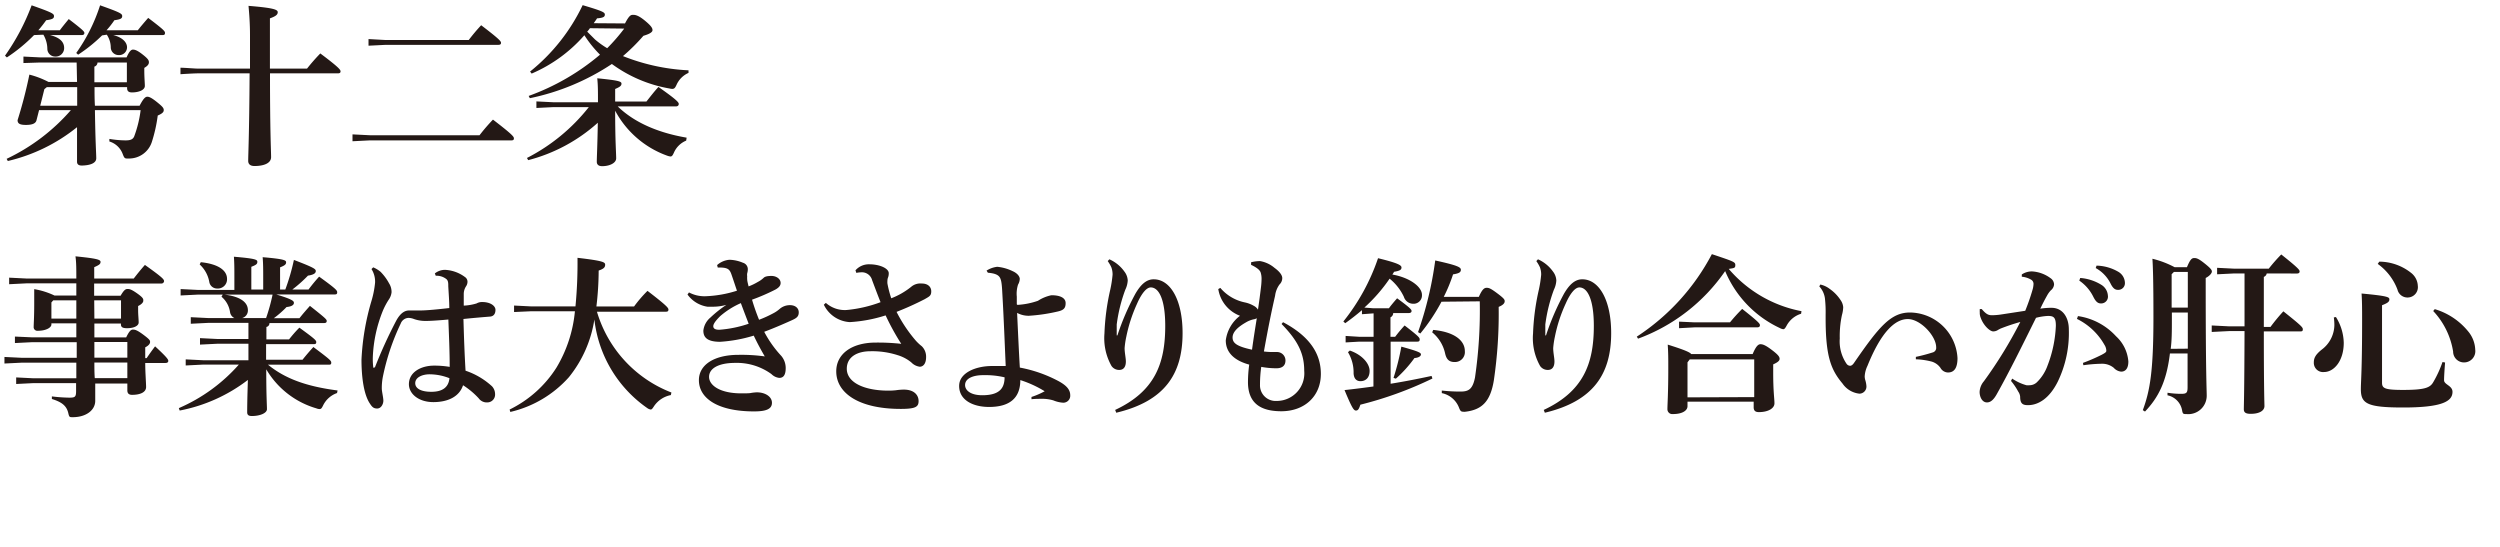 <svg id="レイヤー_1" data-name="レイヤー 1" xmlns="http://www.w3.org/2000/svg" width="320" height="70" viewBox="0 0 320 70"><defs><style>.cls-1{fill:#231815;}</style></defs><path class="cls-1" d="M4.36,4.49A20.94,20.94,0,0,1,.88,7.35L.64,7.13A28.16,28.16,0,0,0,4.05.68c2.7.95,2.86,1.08,2.86,1.39s-.24.41-1,.52c-.31.44-.64.86-1,1.28H7.66C8,3.41,8.34,3,8.8,2.44c1.87,1.43,2,1.61,2,1.78s-.11.27-.33.27H6.4c1.32.33,1.81.92,1.81,1.65a1.08,1.08,0,0,1-1.15,1.1,1,1,0,0,1-1-1,3.64,3.64,0,0,0-.51-1.8ZM5.15,8,3,8.07V7.24l2.2.11h11c.36-.82.6-1,.82-1s.53.07,1.23.62.81.75.81,1-.15.46-.59.72V9c0,.94.07,1.62.07,2,0,.52-.77.83-1.65.83-.42,0-.62-.17-.62-.55v-.13H12.1c0,.79,0,1.58.05,2.38h5.72c.52-1,.77-1.15,1-1.15s.57.16,1.25.71.84.74.84,1-.18.44-.77.7a19,19,0,0,1-.77,3.43,3.06,3.06,0,0,1-2.86,2.07,2,2,0,0,1-.31,0c-.31,0-.37-.13-.55-.59A2.62,2.62,0,0,0,14,18.11l0-.33a13.1,13.1,0,0,0,2.07.19c.64,0,1-.13,1.15-.63A14.67,14.67,0,0,0,18,14.1H12.15c.06,4.2.17,5.52.17,6.16s-.81.91-1.85.93c-.41,0-.61-.16-.61-.49,0-.5,0-1.6,0-4.42A22.15,22.15,0,0,1,1,20.61l-.15-.28A25.11,25.11,0,0,0,9.07,14.1H5l-.33,1.3c-.11.42-.57.59-1.35.59s-1.07-.17-1.07-.61A57.7,57.7,0,0,0,3.76,9.55a11.35,11.35,0,0,1,2.45.94H9.86v-.06L9.81,8Zm.53,3.41-.53,2.12H9.88c0-.8,0-1.59,0-2.38H6Zm7.39-6.88A19.8,19.8,0,0,1,10,7l-.24-.22A22.13,22.13,0,0,0,12.81.68c2.68.95,2.83,1.08,2.83,1.39s-.24.41-1,.52a11.8,11.8,0,0,1-1,1.28h4c.42-.53.82-1,1.33-1.58C21,3.83,21.12,4,21.12,4.22s-.11.27-.33.27H14.5c1.28.33,1.76,1,1.76,1.56a1,1,0,0,1-1.08,1,1,1,0,0,1-1-.94,3,3,0,0,0-.51-1.67ZM12.48,8a.57.57,0,0,1-.4.53l0,2h4.16V8Z"/><path class="cls-1" d="M32,8.78V4.51C32,3,31.9,1.74,31.81.75c3.22.26,3.74.48,3.74.81s-.28.53-1,.79V8.78h4.75A25.37,25.37,0,0,1,41,6.84c2.35,1.76,2.59,2.09,2.59,2.29s-.13.26-.35.26H34.56c0,7.68.14,9.9.14,10.72s-1,1.14-2.12,1.14c-.57,0-.81-.26-.81-.66,0-.86.13-3.1.18-11.2H25.3c-.37,0-1.65.07-2.2.11V8.67c.59,0,1.8.11,2.2.11Z"/><path class="cls-1" d="M47.32,17.31H61.38a23.88,23.88,0,0,1,1.72-2c2.46,1.89,2.68,2.18,2.68,2.4s-.13.26-.35.26H47.32l-2.2.11V17.2Zm2-12.19H60a24.07,24.07,0,0,1,1.59-1.89C63.91,5,64.13,5.28,64.13,5.48s-.13.26-.35.26H49.37l-2.2.11V5Z"/><path class="cls-1" d="M87.83,18a2.93,2.93,0,0,0-1.56,1.52c-.16.35-.25.51-.45.51a1.84,1.84,0,0,1-.44-.11,12.23,12.23,0,0,1-6.64-5.75c0,3.94.13,5.35.13,6.1,0,.57-.79,1-1.8,1-.44,0-.68-.2-.68-.56,0-.66.08-1.93.13-5a21.3,21.3,0,0,1-8.91,4.79l-.16-.28a24,24,0,0,0,7.92-6.51H70.86l-2.2.11v-.84l2.2.11h5.68v-.07c0-1.36,0-2.09-.09-3,2.71.27,3.1.4,3.1.68s-.19.42-.81.69V13h4c.51-.64.92-1.19,1.54-1.87,2.49,1.74,2.6,2,2.6,2.18s-.13.31-.36.31H79.07c2.05,2,5.06,3.36,8.82,4ZM80,3c.52-1,.74-1.1,1-1.1s.64,0,1.52.72,1,1,1,1.24-.33.48-1.16.72a24.71,24.71,0,0,1-2.62,2.6A25.85,25.85,0,0,0,88.13,9l0,.33a3,3,0,0,0-1.52,1.5c-.19.42-.3.55-.57.55a1.56,1.56,0,0,1-.33-.05,17.55,17.55,0,0,1-7.39-3.14,29.81,29.81,0,0,1-10.5,4.38l-.15-.29A29.68,29.68,0,0,0,76.8,7a15,15,0,0,1-2-2.49,18.8,18.8,0,0,1-6.75,4.91l-.2-.26A24.27,24.27,0,0,0,74.58.66c2.6.77,2.84.92,2.84,1.21s-.22.42-1,.48c-.13.22-.29.42-.42.62Zm-4.49.61a3.08,3.08,0,0,1-.35.44c.33.33.66.66,1,1a10.81,10.81,0,0,0,1.56,1.12,23.77,23.77,0,0,0,2.18-2.51Z"/><path class="cls-1" d="M6.58,41.53c0,.41-.7.81-1.74.81a.47.47,0,0,1-.53-.51c0-.33.07-1.21.07-2.92,0-.64,0-1.19,0-1.9a9.72,9.72,0,0,1,2.6.82H9.77V36.27H3.37l-2.2.11v-.84l2.2.11h6.4c0-1.19,0-2.07-.11-2.84,2.71.27,3.21.42,3.21.71s-.2.41-.81.68v1.45h5.06c.44-.57.88-1.12,1.43-1.74C20.84,35.54,21,35.76,21,36a.33.33,0,0,1-.35.29h-8.6v1.56h3.39c.44-.77.66-.86.88-.86s.44,0,1.27.59.75.73.75.93-.24.46-.66.66v.53c0,.61.07,1.19.07,1.58s-.53.73-1.5.73c-.59,0-.77-.16-.77-.49v-.11H12.08v1.78h4.07c.42-.88.64-1,.86-1s.46,0,1.32.64.88.75.88.95-.16.44-.62.68v1.38h.18c.37-.55.7-1,1.08-1.51,1.62,1.49,1.69,1.71,1.69,1.87s-.13.26-.35.26h-2.6c0,1.19.11,2.57.11,3.08,0,.68-.77,1-1.8,1-.38,0-.6-.17-.6-.57v-.88H12.19c0,1.17,0,1.83,0,2.22,0,1.17-1.14,2.09-2.88,2.09-.39,0-.44,0-.55-.44C8.56,52,8,51.49,6.64,51.07l0-.33a20.16,20.16,0,0,0,2.22.16c.75,0,.88-.09.88-.86v-1H4.27l-2.2.11v-.84l2.2.11h5.5v-2H2.82l-2.25.11v-.84l2.25.11h7v-2H4.12l-2.21.11v-.83l2.21.1H9.77V41.39H6.58Zm3.19-.75V38.44H6.82l-.24.27v2.07Zm2.31,0h3.41V38.44H12.06Zm0,3c0,.66,0,1.32,0,2H16.3v-2Zm0,2.62c0,.64,0,1.34.05,2H16.3v-2Z"/><path class="cls-1" d="M36.52,37.06a27.07,27.07,0,0,0,1.1-3.79c2.62,1,2.8,1.17,2.8,1.43s-.25.47-1,.58a17.32,17.32,0,0,1-2,1.78h2.07a21.11,21.11,0,0,1,1.36-1.65c2.16,1.56,2.31,1.76,2.31,2s-.11.28-.35.28H35.36c2.11.64,2.26.84,2.26,1.08s-.24.46-.94.53a12.84,12.84,0,0,1-1.63,1.43h3.28c.41-.53.83-1,1.34-1.58,2,1.58,2.15,1.74,2.15,1.93s-.11.27-.33.27h-7a.48.48,0,0,1-.39.5v1.59H37c.42-.53.82-1,1.32-1.5,2,1.45,2.16,1.63,2.16,1.85s-.11.26-.33.26H34.06v2h4.66c.42-.53.82-1,1.39-1.63,2.16,1.61,2.29,1.76,2.29,2s-.11.26-.33.26H34.3c2.2,1.79,4.91,2.78,8.91,3.3l-.07.33a3.12,3.12,0,0,0-1.76,1.54c-.19.38-.26.51-.48.51a1.12,1.12,0,0,1-.4-.09,11,11,0,0,1-6.42-5c0,3.41.09,4.6.09,5.1s-.86.88-1.94.88c-.42,0-.59-.15-.59-.48s0-1.45.09-4.14A20.75,20.75,0,0,1,23,52.55l-.11-.31a21.72,21.72,0,0,0,7.68-5.57h-4.6l-2.2.11V46l2.2.11h5.83V44h-4l-2.2.11v-.83l2.2.11h4V41.33H26.62l-2.2.11V40.6l2.2.11H30a1,1,0,0,1-.55-.73,3.18,3.18,0,0,0-1.1-2l.16-.27H25.32l-2.2.11V37l2.2.11H30V35.5c0-1,0-1.79-.06-2.64,2.86.24,3,.39,3,.66s-.15.39-.77.63v2.91h1.52v-1.5c0-1,0-1.78-.07-2.64,2.82.24,3,.4,3,.66s-.16.4-.77.64v2.84ZM25.7,33.56c2.33.24,3.36,1.1,3.36,2.13a1.18,1.18,0,0,1-1.27,1.24,1,1,0,0,1-1-.84,4,4,0,0,0-1.23-2.24Zm8.36,7.15a23.91,23.91,0,0,0,.83-3H28.73c2.07.25,3,1,3,2A1,1,0,0,1,31,40.71Z"/><path class="cls-1" d="M55.66,35a2.09,2.09,0,0,1,1.3-.46,4.65,4.65,0,0,1,2.66,1,.75.75,0,0,1,.22.53,1.07,1.07,0,0,1-.2.6,1.82,1.82,0,0,0-.28,1c0,.52,0,1,0,1.45A6.59,6.59,0,0,0,61,38.84a1.41,1.41,0,0,1,.72-.18c1.08,0,1.7.51,1.7,1s-.22.81-.66.86c-1,.08-2.09.17-3.44.31.07,2.42.14,4.46.27,6.62a9.42,9.42,0,0,1,3.39,2,1.48,1.48,0,0,1,.39,1,1,1,0,0,1-1,1.06,1.27,1.27,0,0,1-1.1-.53,10.1,10.1,0,0,0-2-1.67c-.46,1.43-1.89,2.16-3.8,2.16s-3.13-1.08-3.13-2.29c0-1.56,1.57-2.38,3.22-2.38a11.81,11.81,0,0,1,2,.16c0-2-.09-3.92-.17-6.06-1.57.14-2.4.18-2.89.18A4.41,4.41,0,0,1,53,40.84a2.06,2.06,0,0,0-.71-.15,1.11,1.11,0,0,0-1,.73A29.24,29.24,0,0,0,49,48.26a7.59,7.59,0,0,0-.13,1.47c0,.38.2,1.15.2,1.56s-.27,1-.8,1-.7-.29-1-.75c-.79-1.3-1-3.63-1-5.5a31.41,31.41,0,0,1,1.26-7.46,12.22,12.22,0,0,0,.48-2.4,3,3,0,0,0-.46-1.74l.22-.22a3.68,3.68,0,0,1,.94.57,6.31,6.31,0,0,1,1.08,1.46,2.07,2.07,0,0,1,.33,1.16,2,2,0,0,1-.33.9A9,9,0,0,0,49,39.79a17.62,17.62,0,0,0-1.28,5.94,8.79,8.79,0,0,0,.05,1.21c0,.06,0,.13.06.13S48,47,48,47a59.41,59.41,0,0,1,2.69-5.9c.66-1.25,1.32-1.36,1.69-1.36l1,0h.39c.73,0,2-.11,3.74-.31,0-.86-.08-1.89-.13-2.77,0-.46,0-.79-.33-1a2,2,0,0,0-1.27-.36ZM53.15,49.05c0,.62.64,1.1,2.07,1.1s2.2-.59,2.31-1.74a7,7,0,0,0-2.53-.5C54.08,47.91,53.15,48.28,53.15,49.05Z"/><path class="cls-1" d="M85.87,50.57A3.37,3.37,0,0,0,83.71,52c-.19.29-.28.42-.42.42a1,1,0,0,1-.46-.2,16,16,0,0,1-6.75-11.33,15.48,15.48,0,0,1-3.26,7.39,14.43,14.43,0,0,1-7.5,4.45l-.09-.31a14.77,14.77,0,0,0,6-5.37,17.11,17.11,0,0,0,2.36-7.21H68l-2.2.1v-.83l2.2.11h5.66A57.59,57.59,0,0,0,73.92,33c3.24.38,3.54.55,3.54.88s-.17.53-.83.75a39.6,39.6,0,0,1-.29,4.6h4.82a16.39,16.39,0,0,1,1.72-2c2.46,1.89,2.68,2.18,2.68,2.4s-.13.27-.35.27h-8.8a15.93,15.93,0,0,0,9.53,10.34Z"/><path class="cls-1" d="M91.79,33.93a2.68,2.68,0,0,1,1.6-.68,4.75,4.75,0,0,1,1.7.38.86.86,0,0,1,.63.79,1.87,1.87,0,0,1-.08.57,1.22,1.22,0,0,0,0,.37,2.55,2.55,0,0,0,0,.38c0,.22.09.55.18.92A7.34,7.34,0,0,0,97,36.09a3.3,3.3,0,0,0,.75-.53c.13-.13.39-.24,1-.24s1.17.37,1.17.9c0,.31-.18.57-.66.84a25.72,25.72,0,0,1-3,1.3,27,27,0,0,0,.9,2.57A14.78,14.78,0,0,0,99,40.09a4,4,0,0,0,.8-.55,2,2,0,0,1,1.32-.48c.7,0,1.12.4,1.12.92s-.26.73-.86,1-2.09.94-3.56,1.49A14.11,14.11,0,0,0,100,45.55a2.41,2.41,0,0,1,.57,1.56c0,1-.37,1.26-.83,1.26a1.68,1.68,0,0,1-1-.49,7.53,7.53,0,0,0-4.62-1.43c-2.2,0-3.36.73-3.36,1.79s1.36,2.11,4.13,2.11c.49,0,1,0,1.24-.05s.61-.08.77-.08c1,0,1.91.52,1.91,1.34s-.79,1.1-2.29,1.1c-4.64,0-7.06-1.67-7.06-4,0-2,2-3.24,5.06-3.24a21.86,21.86,0,0,1,3.37.2c-.53-.92-.93-1.65-1.41-2.66a18.5,18.5,0,0,1-4.31.79c-1.76,0-2.14-.66-2.14-1.43a2.53,2.53,0,0,1,.9-1.67,15,15,0,0,1,2.05-1.63,6.44,6.44,0,0,1-1.69.24c-.25,0-.49,0-.73,0A3.86,3.86,0,0,1,88,37.7l.19-.27a4.2,4.2,0,0,0,2.07.49,14.92,14.92,0,0,0,4.07-.71c-.22-.64-.46-1.38-.7-2.07s-.48-.9-1.63-.9h-.13Zm.39,6.54c-.59.59-.88,1-.88,1.28s.2.46.77.46a15.15,15.15,0,0,0,3.76-.77c-.33-.86-.66-1.72-1-2.64A10.31,10.31,0,0,0,92.18,40.47Z"/><path class="cls-1" d="M105.71,38.77a3.64,3.64,0,0,0,2.66.91,16.74,16.74,0,0,0,4.34-1c-.4-1-.77-2-1.08-2.82a1.35,1.35,0,0,0-1.45-1,3.06,3.06,0,0,0-.57.07l-.11-.33a2.28,2.28,0,0,1,1.76-.77c1.36,0,2.5.53,2.5,1.14a1.46,1.46,0,0,1-.11.6,1.17,1.17,0,0,0-.06.35,2.33,2.33,0,0,0,0,.37,14,14,0,0,0,.49,1.89,9.42,9.42,0,0,0,2.53-1.45,1.82,1.82,0,0,1,1.38-.44c.77,0,1.21.42,1.21,1s-.26.66-.83,1a38.6,38.6,0,0,1-3.61,1.63,18.32,18.32,0,0,0,2.46,3.68,6,6,0,0,0,.77.72,1.87,1.87,0,0,1,.55,1.39c0,.86-.39,1.23-.81,1.23a1.82,1.82,0,0,1-1.08-.55,5,5,0,0,0-1.72-.92,10.57,10.57,0,0,0-3.54-.51c-1.6,0-3,.68-3,2.24,0,1.79,2.29,2.8,5.3,2.8a8,8,0,0,0,1-.05,7.32,7.32,0,0,1,1-.08c1.34,0,1.89.72,1.89,1.47s-.42,1-2.29,1c-5.32,0-8.25-2-8.25-4.81,0-2.2,1.94-3.68,5.06-3.68a27.5,27.5,0,0,1,3.26.16,31.14,31.14,0,0,1-2-3.64,18.51,18.51,0,0,1-4.58.86A3.93,3.93,0,0,1,105.45,39Z"/><path class="cls-1" d="M126.28,34.64a3.18,3.18,0,0,1,1.37-.49,5.73,5.73,0,0,1,1.95.55c.71.31.93.75.93,1a1.58,1.58,0,0,1-.22.73,3.82,3.82,0,0,0-.16,1.54v.88c0,.13,0,.17.16.17a9.56,9.56,0,0,0,2.55-.52,5,5,0,0,1,1.72-.71c1.23,0,1.82.4,1.82,1s-.19.9-1,1.08a22.12,22.12,0,0,1-3.72.55,3.13,3.13,0,0,1-1.49-.37c.13,2.81.26,5.63.35,7a17.15,17.15,0,0,1,5,1.76c.86.48,1.45,1,1.45,1.78a.89.89,0,0,1-1,.95,4,4,0,0,1-1.16-.29,5,5,0,0,0-1.59-.2c-.33,0-.75,0-1.21.05l0-.29a9.76,9.76,0,0,0,1.69-.73,14.07,14.07,0,0,0-3.12-1.43c0,2.31-1.37,3.44-4,3.44-2,0-3.83-.84-3.83-2.69,0-1.69,2.14-2.55,4.2-2.55.8,0,1.39,0,1.76,0-.11-2.5-.24-6-.44-9.44-.06-1.23-.15-1.71-.39-2s-.71-.44-1.45-.5Zm-2.75,14.65c0,.64.66,1.3,2.2,1.3,2.33,0,2.84-1,2.86-2.29a10.49,10.49,0,0,0-2.66-.28C124.7,48,123.53,48.37,123.53,49.29Z"/><path class="cls-1" d="M142,33.19a4.69,4.69,0,0,1,1.93,1.58,2,2,0,0,1,.42,1.14,3.09,3.09,0,0,1-.31,1.17,20.15,20.15,0,0,0-1.1,4.45c0,.7,0,1.09,0,1.4l.09,0a32,32,0,0,1,2.31-5.35c.62-1.06,1.34-1.83,2.33-1.83,2.14,0,3.7,2.64,3.7,6.89,0,5.24-2.29,8.71-8.49,10.19l-.14-.36c5.06-2.37,6.41-5.91,6.41-10.75,0-3.42-.82-4.93-1.85-4.93-.57,0-1.21.83-1.76,2.09a19.3,19.3,0,0,0-1.37,4.2,11.18,11.18,0,0,0-.22,1.47c0,.62.16,1.26.16,1.72,0,.66-.27,1.08-.84,1.08a1.17,1.17,0,0,1-1-.51,7.25,7.25,0,0,1-.9-4.16,29.71,29.71,0,0,1,.75-5.63,14.9,14.9,0,0,0,.29-1.89,2.63,2.63,0,0,0-.16-.95,5,5,0,0,0-.46-.79Z"/><path class="cls-1" d="M164.23,41.24c3.5,1.85,4.84,4.11,4.84,6.62,0,2.88-2.11,4.78-5.06,4.78-2.62,0-4.27-1-4.27-3.74a17.06,17.06,0,0,1,.16-2.23c-1.63-.44-3-1.36-3-3.1a4.7,4.7,0,0,1,1.82-3.15A4.37,4.37,0,0,1,155.94,37l.26-.15a5.61,5.61,0,0,0,3.1,1.85,3.87,3.87,0,0,1,1.21.46,1.32,1.32,0,0,1,.51.48c.15-1,.29-2.06.4-3a9.09,9.09,0,0,0,.06-.95,2.6,2.6,0,0,0-.11-.79c-.11-.37-.59-.7-1.23-1l0-.33a4.64,4.64,0,0,1,1.15-.15,3.85,3.85,0,0,1,1.84.86c.66.48,1,.94,1,1.32a1.14,1.14,0,0,1-.35.81,3.12,3.12,0,0,0-.57,1.45c-.49,2.14-.9,4.18-1.43,7.13a9.27,9.27,0,0,0,1,.07h.62a1.08,1.08,0,0,1,1.14,1.08c0,.68-.44,1-1.16,1a10.84,10.84,0,0,1-1.94-.18,16.23,16.23,0,0,0-.16,2.29,2,2,0,0,0,2.12,2.07,3.53,3.53,0,0,0,3.54-3.85c0-2.07-.68-3.74-2.9-6Zm-3.36-.51a1,1,0,0,1-.38.14,3.16,3.16,0,0,0-1,.39c-1.32.75-1.72,1.39-1.72,1.94,0,.72.55,1.14,2.49,1.56C160.43,43.48,160.65,42.1,160.87,40.73Z"/><path class="cls-1" d="M175.78,39.46h2c.26-.36.57-.73,1.05-1.28,1.78,1.3,1.85,1.47,1.85,1.63s-.13.26-.35.26h-2a.61.61,0,0,1-.35.55v2.49h.6a18.58,18.58,0,0,1,1.21-1.45c1.89,1.45,1.93,1.58,1.93,1.8s-.11.27-.33.27H178v5.39c1.67-.27,3.39-.6,5.24-1l.11.33a47.24,47.24,0,0,1-9.22,3.35c-.18.53-.29.75-.57.75s-.51-.33-1.46-2.62c1.21-.13,2.45-.29,3.7-.46V43.73H174l-1.76.1V43l1.76.11h1.82v-3l-1.49.11V39.7c-.67.57-1.37,1.12-2.14,1.67l-.24-.22a26.56,26.56,0,0,0,4.44-8.1c2.62.64,3,.91,3,1.19s-.18.42-.95.55a2.25,2.25,0,0,1-.22.35c2.18.38,3.79,1.54,3.79,2.6a1.07,1.07,0,0,1-1.15,1.14A1.25,1.25,0,0,1,179.7,38a6.58,6.58,0,0,0-1.83-2.33,20.72,20.72,0,0,1-3.23,3.7Zm-3,5.41c1.6.55,2.53,1.69,2.53,2.6s-.53,1.32-1.17,1.32c-.48,0-.84-.29-.88-1a5,5,0,0,0-.72-2.71Zm5.59,3.5a30,30,0,0,0,1-4c2.29.63,2.51.79,2.51,1s-.28.42-.83.46a16.12,16.12,0,0,1-2.38,2.64Zm6.14-9.75a24.21,24.21,0,0,1-2.71,4.07l-.29-.18a46.09,46.09,0,0,0,2.2-9.17c2.93.64,3.28.88,3.28,1.19s-.2.46-1,.59A19.94,19.94,0,0,1,184.8,38h4.49c.44-1,.71-1.16,1-1.16s.5.06,1.38.72.93.8.93,1-.13.46-.77.72a58.59,58.59,0,0,1-.62,9.42c-.44,2.66-1.49,3.74-3.63,4a1,1,0,0,1-.28,0c-.33,0-.4-.14-.58-.6a3,3,0,0,0-2.17-1.78l0-.33a21.35,21.35,0,0,0,2.38.13c1,0,1.56-.24,1.87-1.8a59.35,59.35,0,0,0,.61-9.75Zm-1.06,3.61c2.77.26,4.05,1.39,4.05,2.71a1.27,1.27,0,0,1-1.3,1.4c-.73,0-1.06-.35-1.23-1.12a4.8,4.8,0,0,0-1.65-2.68Z"/><path class="cls-1" d="M196.86,33.19a4.69,4.69,0,0,1,1.93,1.58,2,2,0,0,1,.42,1.14,3.09,3.09,0,0,1-.31,1.17,20.15,20.15,0,0,0-1.1,4.45c0,.7,0,1.09,0,1.4l.09,0a32,32,0,0,1,2.31-5.35c.62-1.06,1.34-1.83,2.33-1.83,2.14,0,3.7,2.64,3.7,6.89,0,5.24-2.29,8.71-8.49,10.19l-.14-.36c5.06-2.37,6.41-5.91,6.41-10.75,0-3.42-.82-4.93-1.85-4.93-.57,0-1.21.83-1.76,2.09a18.77,18.77,0,0,0-1.37,4.2,11.18,11.18,0,0,0-.22,1.47c0,.62.16,1.26.16,1.72,0,.66-.27,1.08-.84,1.08a1.17,1.17,0,0,1-1-.51,7.25,7.25,0,0,1-.9-4.16,29.71,29.71,0,0,1,.75-5.63,14.9,14.9,0,0,0,.29-1.89,2.63,2.63,0,0,0-.16-.95,5,5,0,0,0-.46-.79Z"/><path class="cls-1" d="M209.51,43.09a28.31,28.31,0,0,0,9.61-10.56c2.8.94,3,1,3,1.4s-.16.38-.84.49a16.19,16.19,0,0,0,9.31,5.41l-.05.33a3.15,3.15,0,0,0-1.84,1.5c-.18.33-.29.48-.44.48a1.19,1.19,0,0,1-.44-.15,14,14,0,0,1-7-7.29,23.29,23.29,0,0,1-11.15,8.65ZM216,52c0,.51-.59,1-1.87,1a.62.62,0,0,1-.7-.63c0-.62.11-2,.11-5.26,0-1.28,0-1.92-.07-3,2.24.7,2.86,1,3,1.21h7.87c.42-1,.71-1.26,1-1.26s.63.11,1.45.73,1,.88,1,1.14-.27.46-.82.71v1.07c0,2.47.16,3.3.16,3.92s-.77,1.12-2,1.12c-.4,0-.66-.15-.66-.61v-.73H216Zm.88-10.74h4.56A22.7,22.7,0,0,1,223,39.54c2.18,1.72,2.27,1.9,2.27,2.09s-.13.27-.35.27h-8l-2,.11v-.84Zm7.66,9.57V46h-8.25l-.29.38v4.48Z"/><path class="cls-1" d="M233,36.42a3,3,0,0,1,1.19.55,5.28,5.28,0,0,1,1.41,1.45,1.84,1.84,0,0,1,.33.9,4.08,4.08,0,0,1-.16,1,12.73,12.73,0,0,0-.28,3,5.09,5.09,0,0,0,.88,3.26.59.59,0,0,0,.44.24c.17,0,.35-.13.52-.39,3.22-4.67,4.71-6.43,7.16-6.43a6.17,6.17,0,0,1,6.07,5.83c0,1.3-.44,1.85-1.23,1.85a1.14,1.14,0,0,1-.95-.59,2.12,2.12,0,0,0-1.1-.8,9.23,9.23,0,0,0-2.05-.3v-.31a22.33,22.33,0,0,0,2.16-.57.6.6,0,0,0,.44-.66c0-1.43-2-3.61-3.63-3.61s-3.41,1.63-5.17,6a3.51,3.51,0,0,0-.35,1.36,2.12,2.12,0,0,0,.06.4,3.42,3.42,0,0,1,.16.79.91.91,0,0,1-.88,1,3,3,0,0,1-2.18-1.3c-1.48-1.76-2.16-3.47-2.16-8.36v-.46a15.86,15.86,0,0,0-.09-2.09,2.8,2.8,0,0,0-.72-1.52Z"/><path class="cls-1" d="M257.56,48.46a6.18,6.18,0,0,0,1.82.85,2.27,2.27,0,0,0,.42,0,1.37,1.37,0,0,0,.92-.38,5.62,5.62,0,0,0,1.37-2.15,15.85,15.85,0,0,0,1.06-5.08c0-1.06-.27-1.26-1-1.26a7.37,7.37,0,0,0-1.54.24c-1.9,3.83-3.35,6.78-5,9.73-.48.88-.9,1.1-1.28,1.1-.63,0-.94-.73-.94-1.34a2.26,2.26,0,0,1,.55-1.37,56.18,56.18,0,0,0,4.66-7.59,25.86,25.86,0,0,0-2.51.84,3.89,3.89,0,0,0-.44.24,1.11,1.11,0,0,1-.52.13c-.42,0-1.24-.75-1.59-1.72a1.62,1.62,0,0,1-.13-.68,4.53,4.53,0,0,1,0-.46l.25,0c.57.66.85.79,1.32.79a8.51,8.51,0,0,0,1.25-.11l3-.46a26.6,26.6,0,0,0,.92-2.64,3,3,0,0,0,.14-.77.62.62,0,0,0-.27-.55,2.88,2.88,0,0,0-1.23-.4l0-.29a2.35,2.35,0,0,1,1.29-.39,4.39,4.39,0,0,1,2.38.86,1,1,0,0,1,.46.81,1.06,1.06,0,0,1-.41.75,3.16,3.16,0,0,0-.49.68c-.37.66-.57,1.06-.86,1.67a8.84,8.84,0,0,1,1.43-.11c1.5,0,2.22,1.32,2.22,2.75a14.29,14.29,0,0,1-1.42,6.71c-1.06,2.12-2.47,3-3.81,3-.68,0-1-.2-1-1.08a1.36,1.36,0,0,0-.25-.66,7.73,7.73,0,0,0-.92-1.36Zm8.42-8a8.19,8.19,0,0,1,4.87,2.58,4.89,4.89,0,0,1,1.58,3.23c0,1-.46,1.3-.92,1.3a1.47,1.47,0,0,1-.95-.49,2.32,2.32,0,0,0-1.5-.52,18.33,18.33,0,0,0-2.39.19l-.05-.3A23.2,23.2,0,0,0,269,45.42c.37-.2.61-.33.61-.51a1.45,1.45,0,0,0-.24-.77,8.17,8.17,0,0,0-3.52-3.32Zm.29-4.88a6,6,0,0,1,2.77.92,1.75,1.75,0,0,1,.77,1.34.87.87,0,0,1-.9,1c-.44,0-.7-.31-1-.92a5.39,5.39,0,0,0-1.76-2ZM268.36,34a5.78,5.78,0,0,1,2.75.77,1.69,1.69,0,0,1,.88,1.45.85.85,0,0,1-.9.88c-.31,0-.6-.13-.93-.79a4.59,4.59,0,0,0-1.91-2Z"/><path class="cls-1" d="M277.75,45.24c-.44,3.68-1.52,5.68-3.19,7.44l-.28-.18c.92-2.5,1.36-5,1.36-11.9,0-4.86-.07-6.51-.13-7.48a12.17,12.17,0,0,1,2.84,1.08h1.58c.44-1.06.64-1.17.95-1.17s.59.11,1.36.73.88.81.88,1-.26.55-.79.82v.88c0,11.44.13,13.37.13,14.17a2.36,2.36,0,0,1-2.6,2.37c-.39,0-.46,0-.55-.46a2.38,2.38,0,0,0-1.87-1.94l0-.33a11,11,0,0,0,1.76.14c.68,0,.81-.14.81-.84V45.24Zm2.29-.61V40H278v.86c0,1.43,0,2.69-.15,3.79Zm0-5.26V34.81h-1.78l-.29.29v4.27ZM290.14,35a.57.57,0,0,1-.37.44v6.41h.85a23.84,23.84,0,0,1,1.65-2c2.4,1.91,2.49,2.06,2.49,2.31s-.13.26-.35.26h-4.64c0,7.72.08,9.24.08,9.55,0,.59-.63,1-1.76,1-.66,0-.88-.19-.88-.59s.07-2.44.09-10h-2l-2.2.11v-.83l2.2.11h2V35H286l-2.21.11v-.83l2.21.11h4.4A21.71,21.71,0,0,1,292,32.57c2.27,1.8,2.35,2,2.35,2.18s-.13.26-.35.26Z"/><path class="cls-1" d="M299,40.58a6.47,6.47,0,0,1,1,3.3c0,2.29-1.23,3.74-2.53,3.74a1.18,1.18,0,0,1-1.3-1.23c0-.57.22-1,1-1.63a4,4,0,0,0,1.63-3.13,7.29,7.29,0,0,0-.07-1Zm5.9,8.4c0,.73.35.93,2.7.93,2.8,0,3.46-.29,3.86-1a14.24,14.24,0,0,0,1.18-2.57l.33.06c-.08,1-.13,1.87-.13,2.27,0,.57,1.08.68,1.08,1.49,0,1.24-1.41,2-6.32,2-4.66,0-5.41-.51-5.41-2.36,0-1,.16-2.42.16-8.82,0-1.34,0-2.38-.07-3.41,3.35.31,3.56.46,3.56.75s-.19.46-.94.75Zm-.35-15.49A6.62,6.62,0,0,1,308.71,35a2.21,2.21,0,0,1,.77,1.59,1.32,1.32,0,0,1-1.26,1.49,1.31,1.31,0,0,1-1.34-1,7.11,7.11,0,0,0-2.53-3.3Zm7.1,6.08A8.71,8.71,0,0,1,316,42.51a3.86,3.86,0,0,1,.83,2.25,1.44,1.44,0,0,1-1.38,1.63A1.39,1.39,0,0,1,314,45a9.83,9.83,0,0,0-2.55-5.19Z"/></svg>